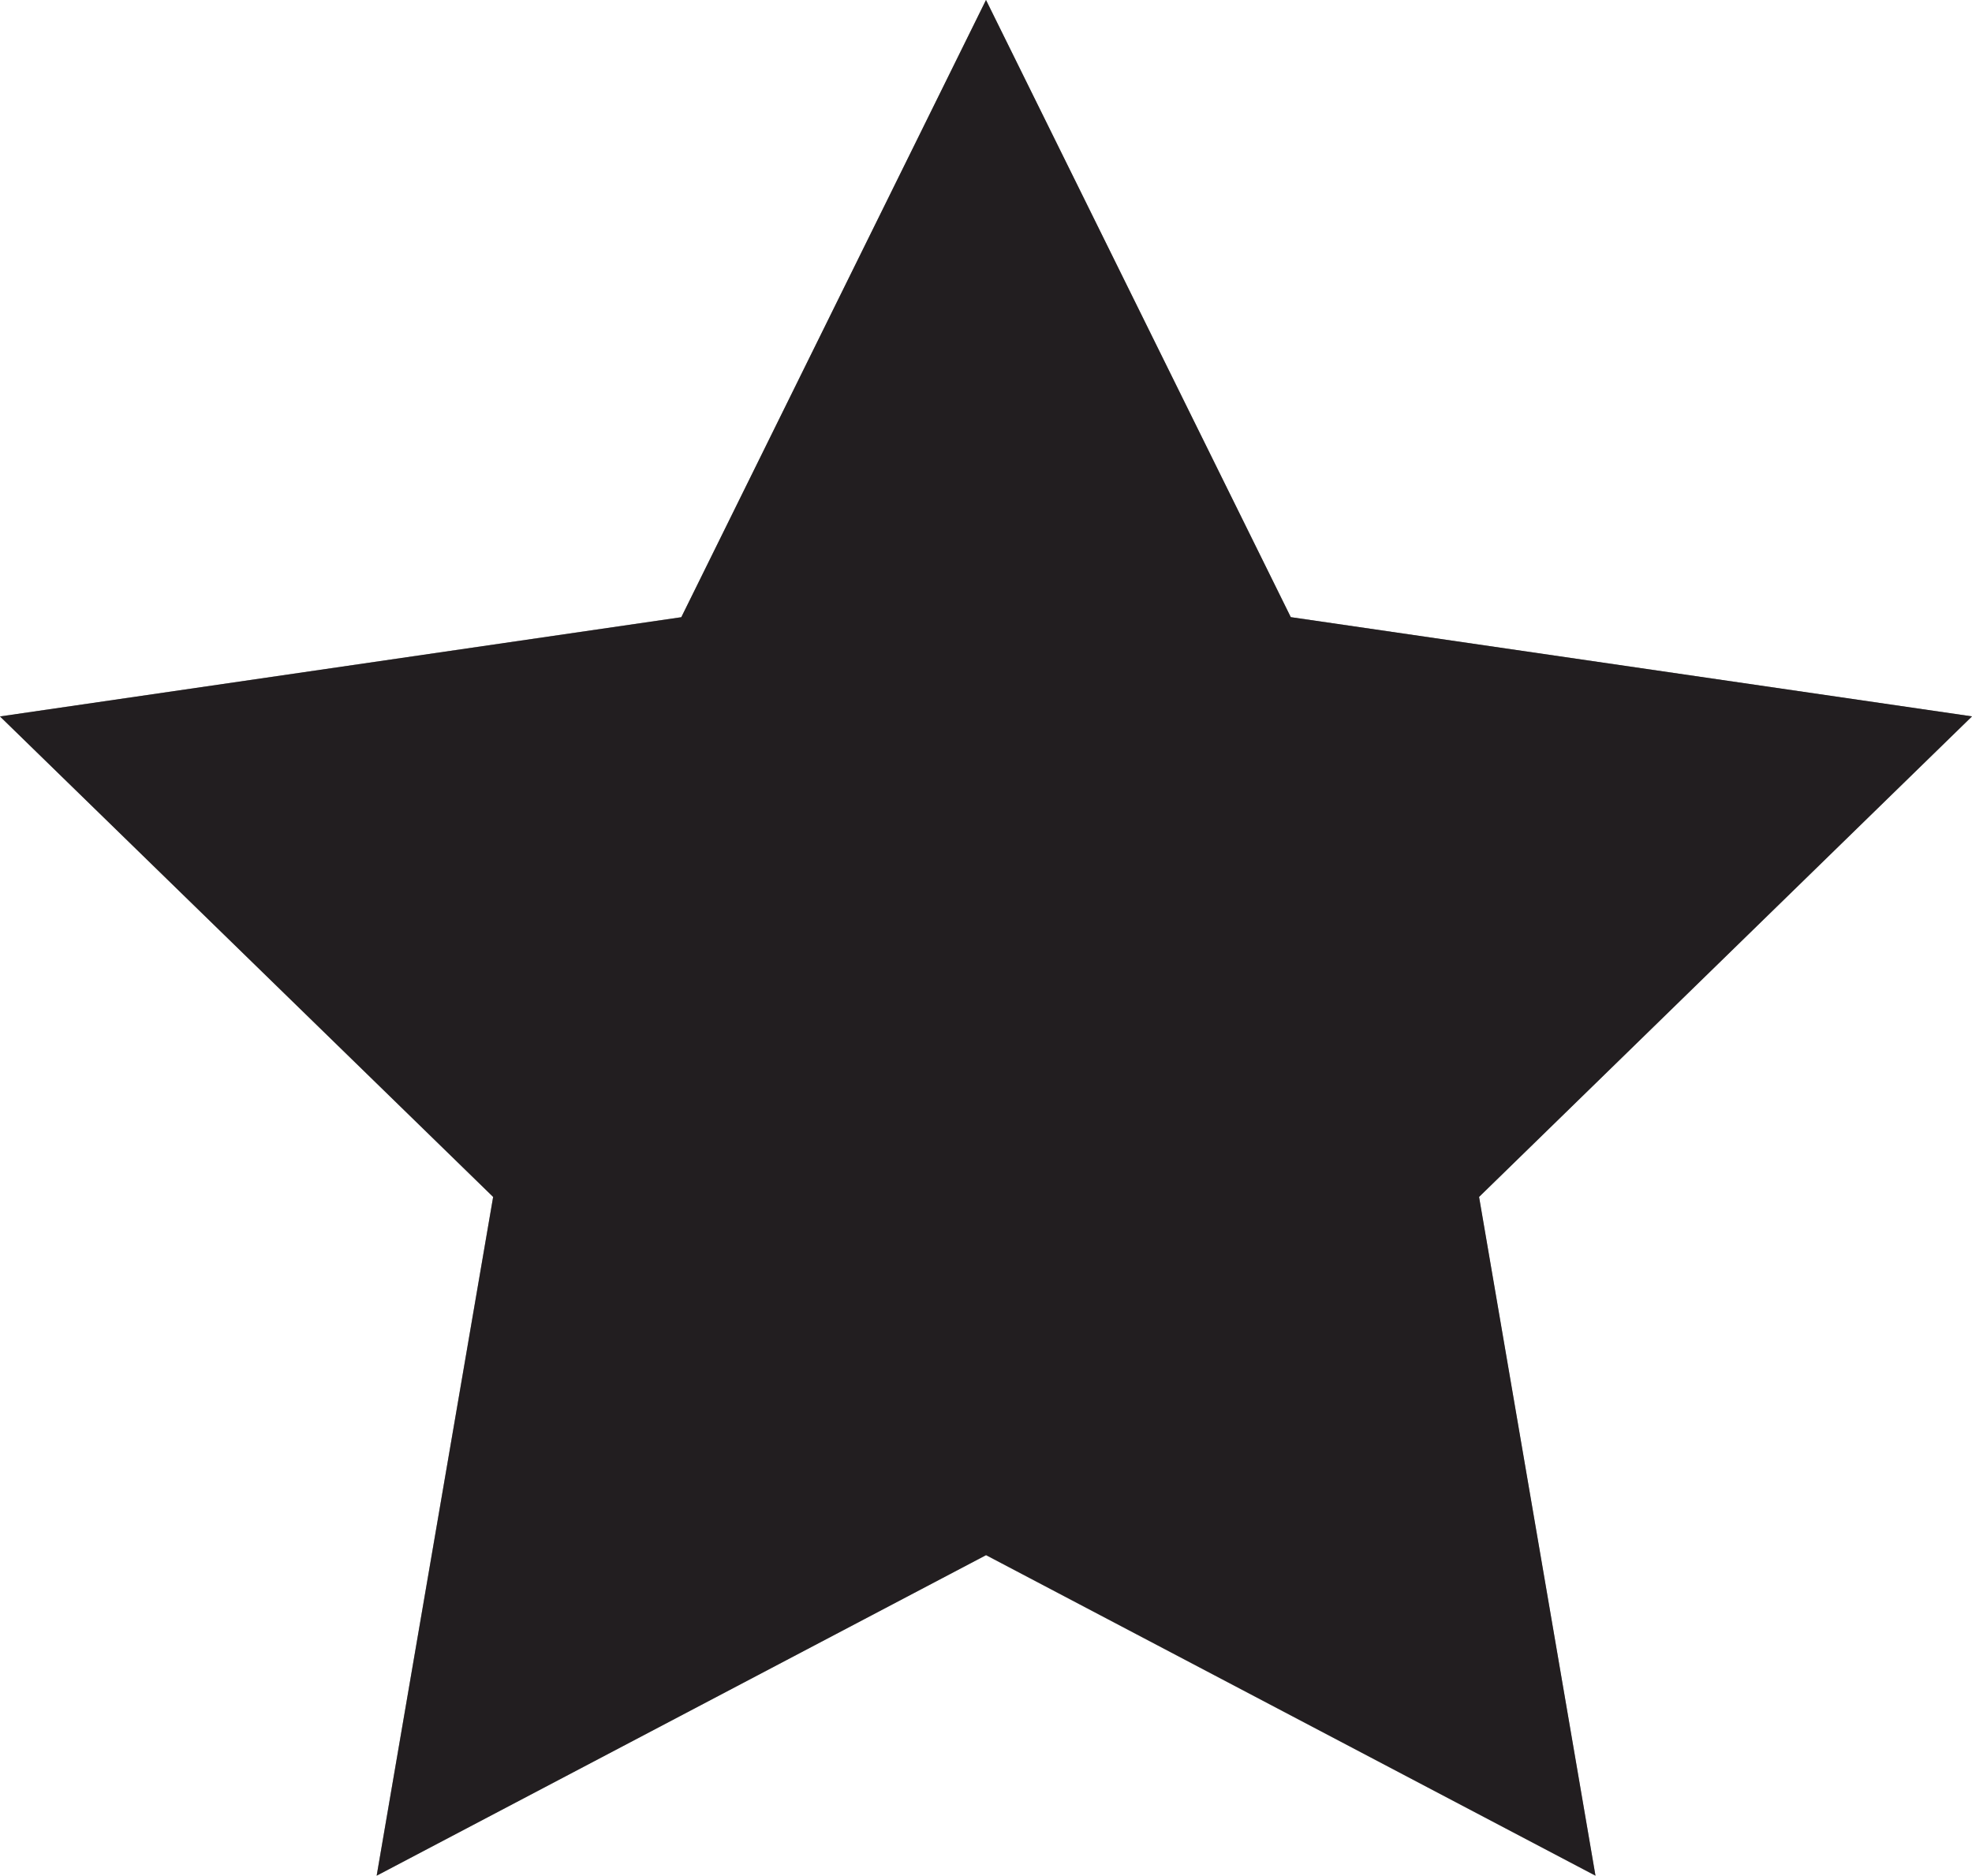 <svg width="22.84" xmlns="http://www.w3.org/2000/svg" height="21.723"><g fill="#231f20"><path d="M11.42 0l3.53 7.147 7.89 1.149-5.709 5.565 1.348 7.86-7.058-3.712-7.058 3.712 1.349-7.86-5.712-5.564 7.891-1.149 3.529-7.148"/><path opacity=".5" d="M11.42 0l3.53 7.147 7.89 1.15-5.71 5.565 1.349 7.861-7.059-3.712-7.058 3.712 1.349-7.861-5.711-5.565 7.891-1.15 3.529-7.147"/></g></svg>